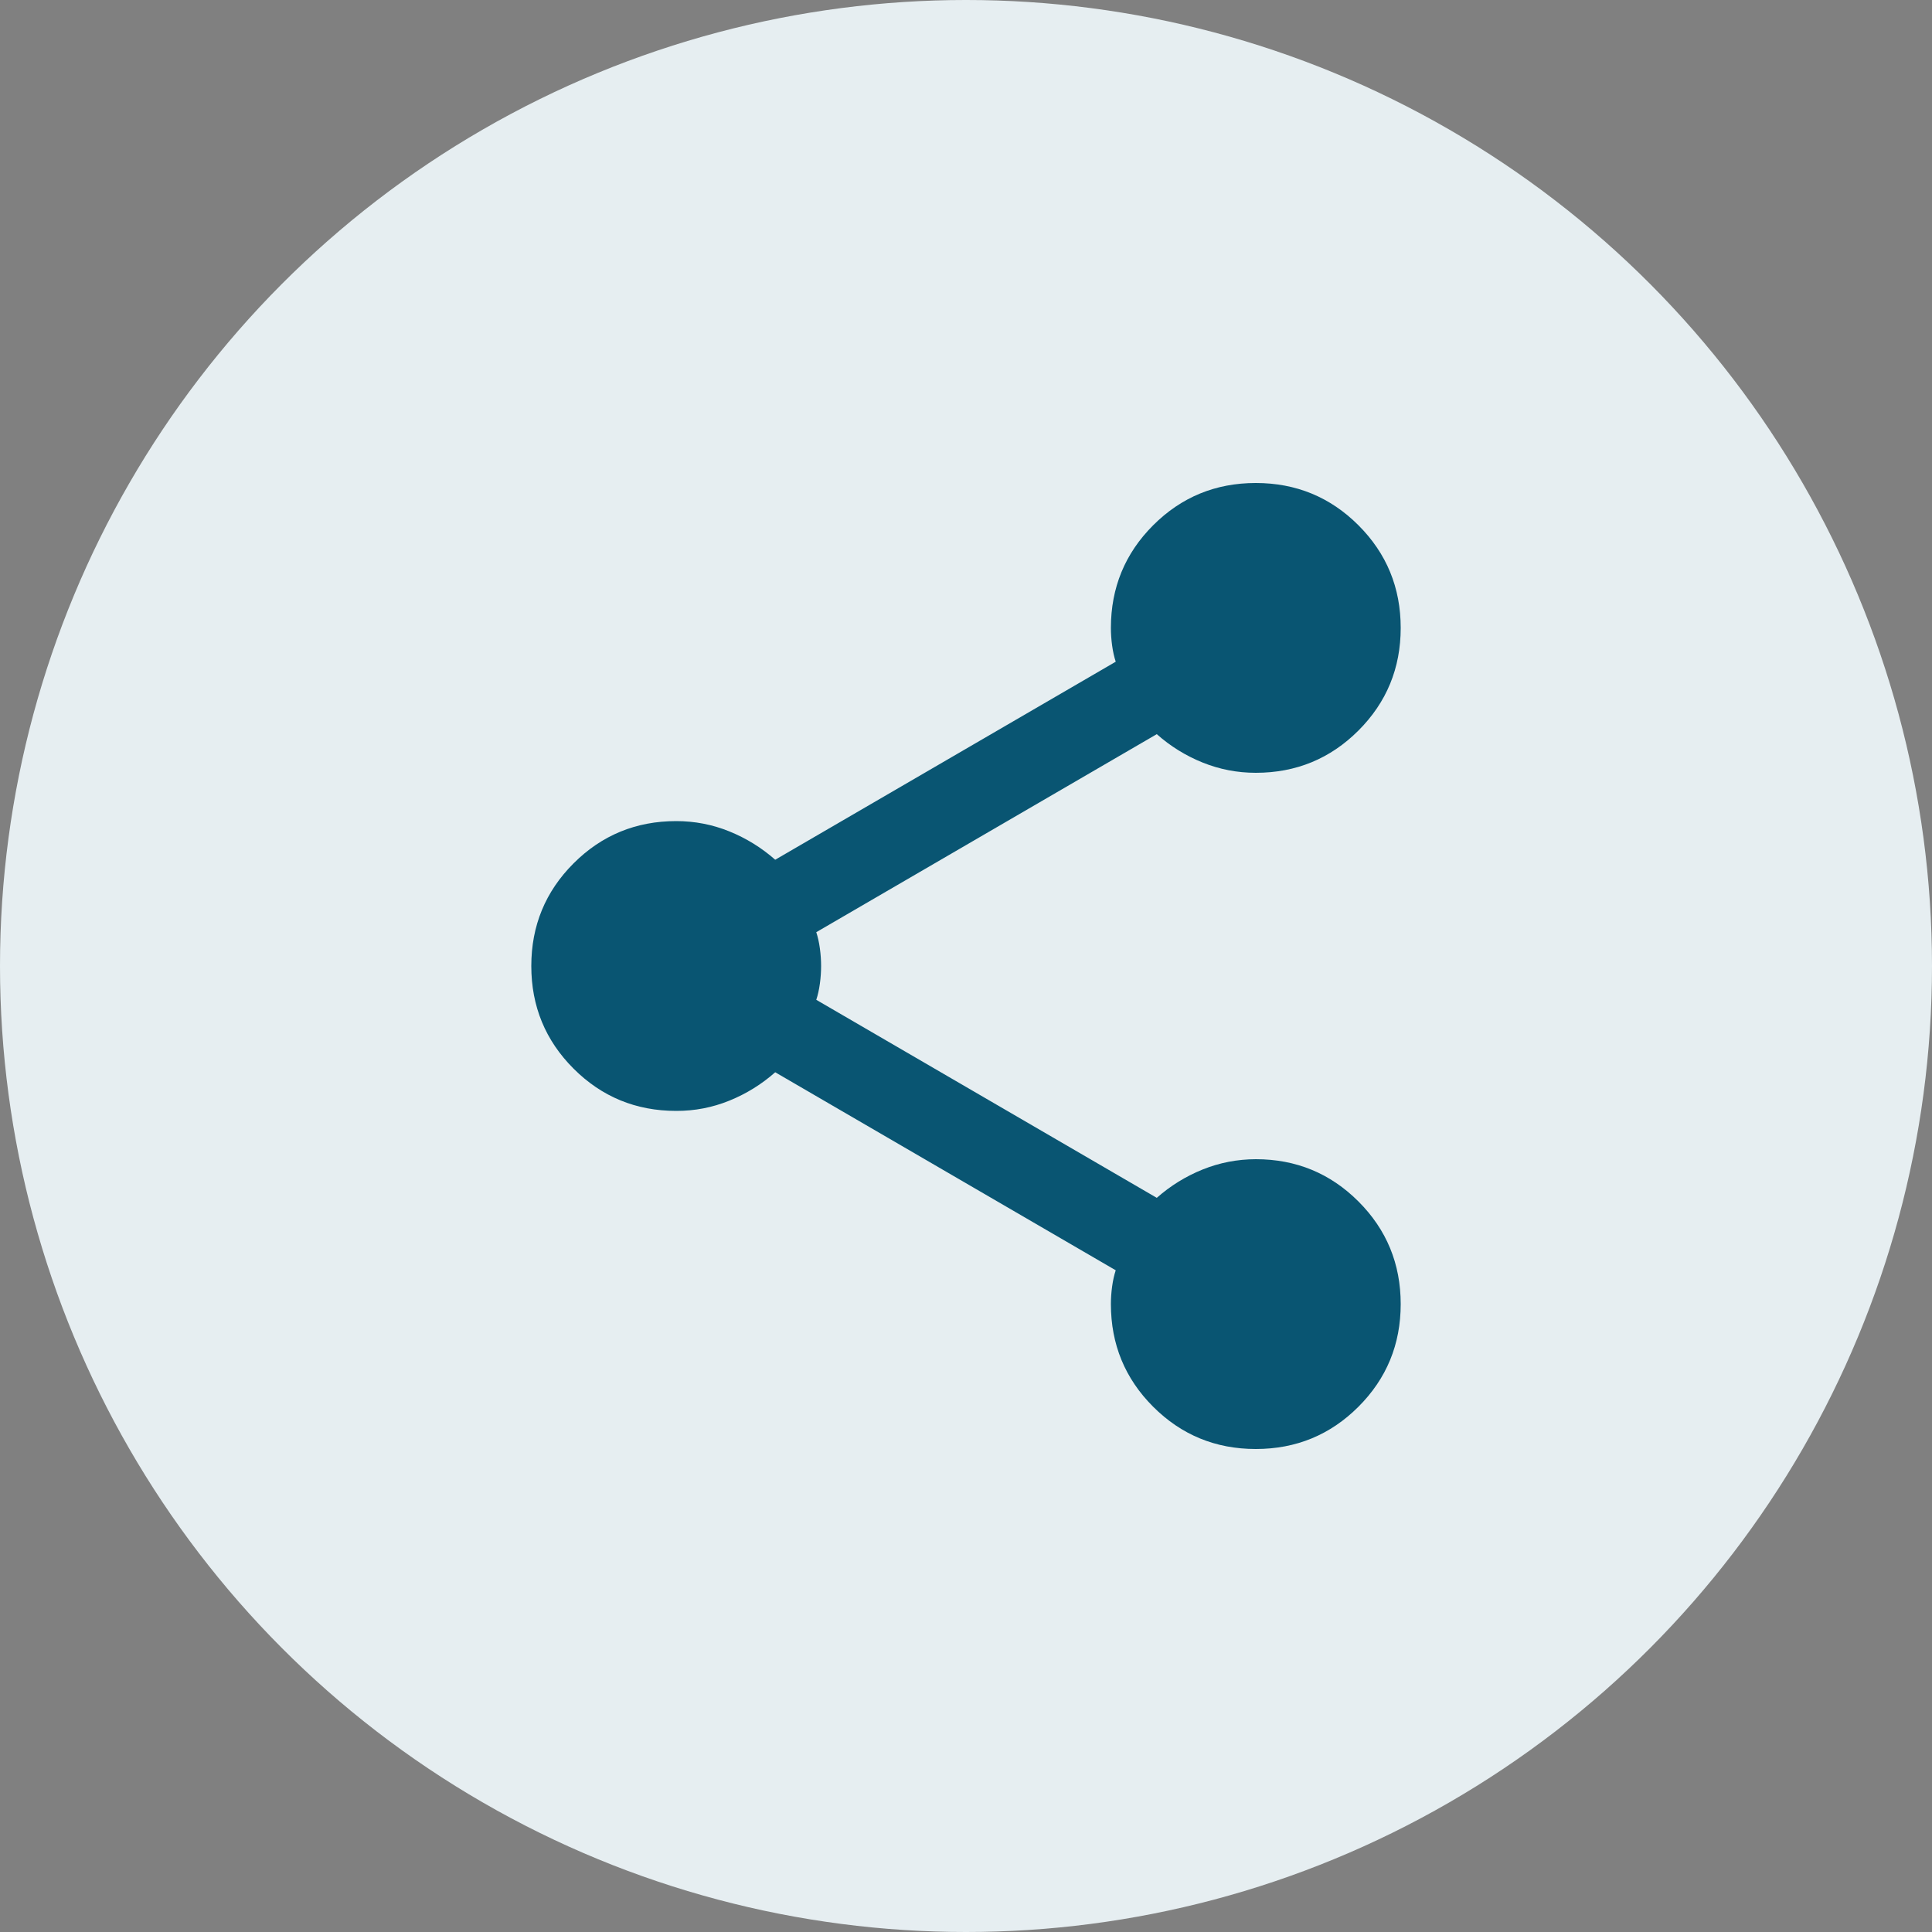 <svg width="40" height="40" viewBox="0 0 40 40" fill="none" xmlns="http://www.w3.org/2000/svg">
<rect x="0" y="0" width="40" height="40" fill="#808080" stroke="none"/>
<circle cx="20" cy="20" r="20" fill="#E6EEF1"/>
<path d="M26 30C25.167 30 24.458 29.708 23.875 29.125C23.292 28.542 23 27.833 23 27C23 26.883 23.008 26.762 23.025 26.637C23.042 26.512 23.067 26.399 23.1 26.3L16.05 22.2C15.767 22.45 15.45 22.646 15.1 22.788C14.75 22.93 14.383 23.001 14 23C13.167 23 12.458 22.708 11.875 22.125C11.292 21.542 11 20.833 11 20C11 19.167 11.292 18.458 11.875 17.875C12.458 17.292 13.167 17 14 17C14.383 17 14.75 17.071 15.1 17.213C15.45 17.355 15.767 17.551 16.05 17.8L23.1 13.7C23.067 13.6 23.042 13.488 23.025 13.363C23.008 13.238 23 13.117 23 13C23 12.167 23.292 11.458 23.875 10.875C24.458 10.292 25.167 10 26 10C26.833 10 27.542 10.292 28.125 10.875C28.708 11.458 29 12.167 29 13C29 13.833 28.708 14.542 28.125 15.125C27.542 15.708 26.833 16 26 16C25.617 16 25.25 15.929 24.9 15.788C24.55 15.647 24.233 15.451 23.95 15.2L16.9 19.3C16.933 19.4 16.958 19.513 16.975 19.638C16.992 19.763 17 19.884 17 20C17 20.116 16.992 20.237 16.975 20.363C16.958 20.489 16.933 20.601 16.9 20.7L23.95 24.8C24.233 24.55 24.55 24.354 24.9 24.213C25.25 24.072 25.617 24.001 26 24C26.833 24 27.542 24.292 28.125 24.875C28.708 25.458 29 26.167 29 27C29 27.833 28.708 28.542 28.125 29.125C27.542 29.708 26.833 30 26 30Z" fill="#095572"/>
</svg>
